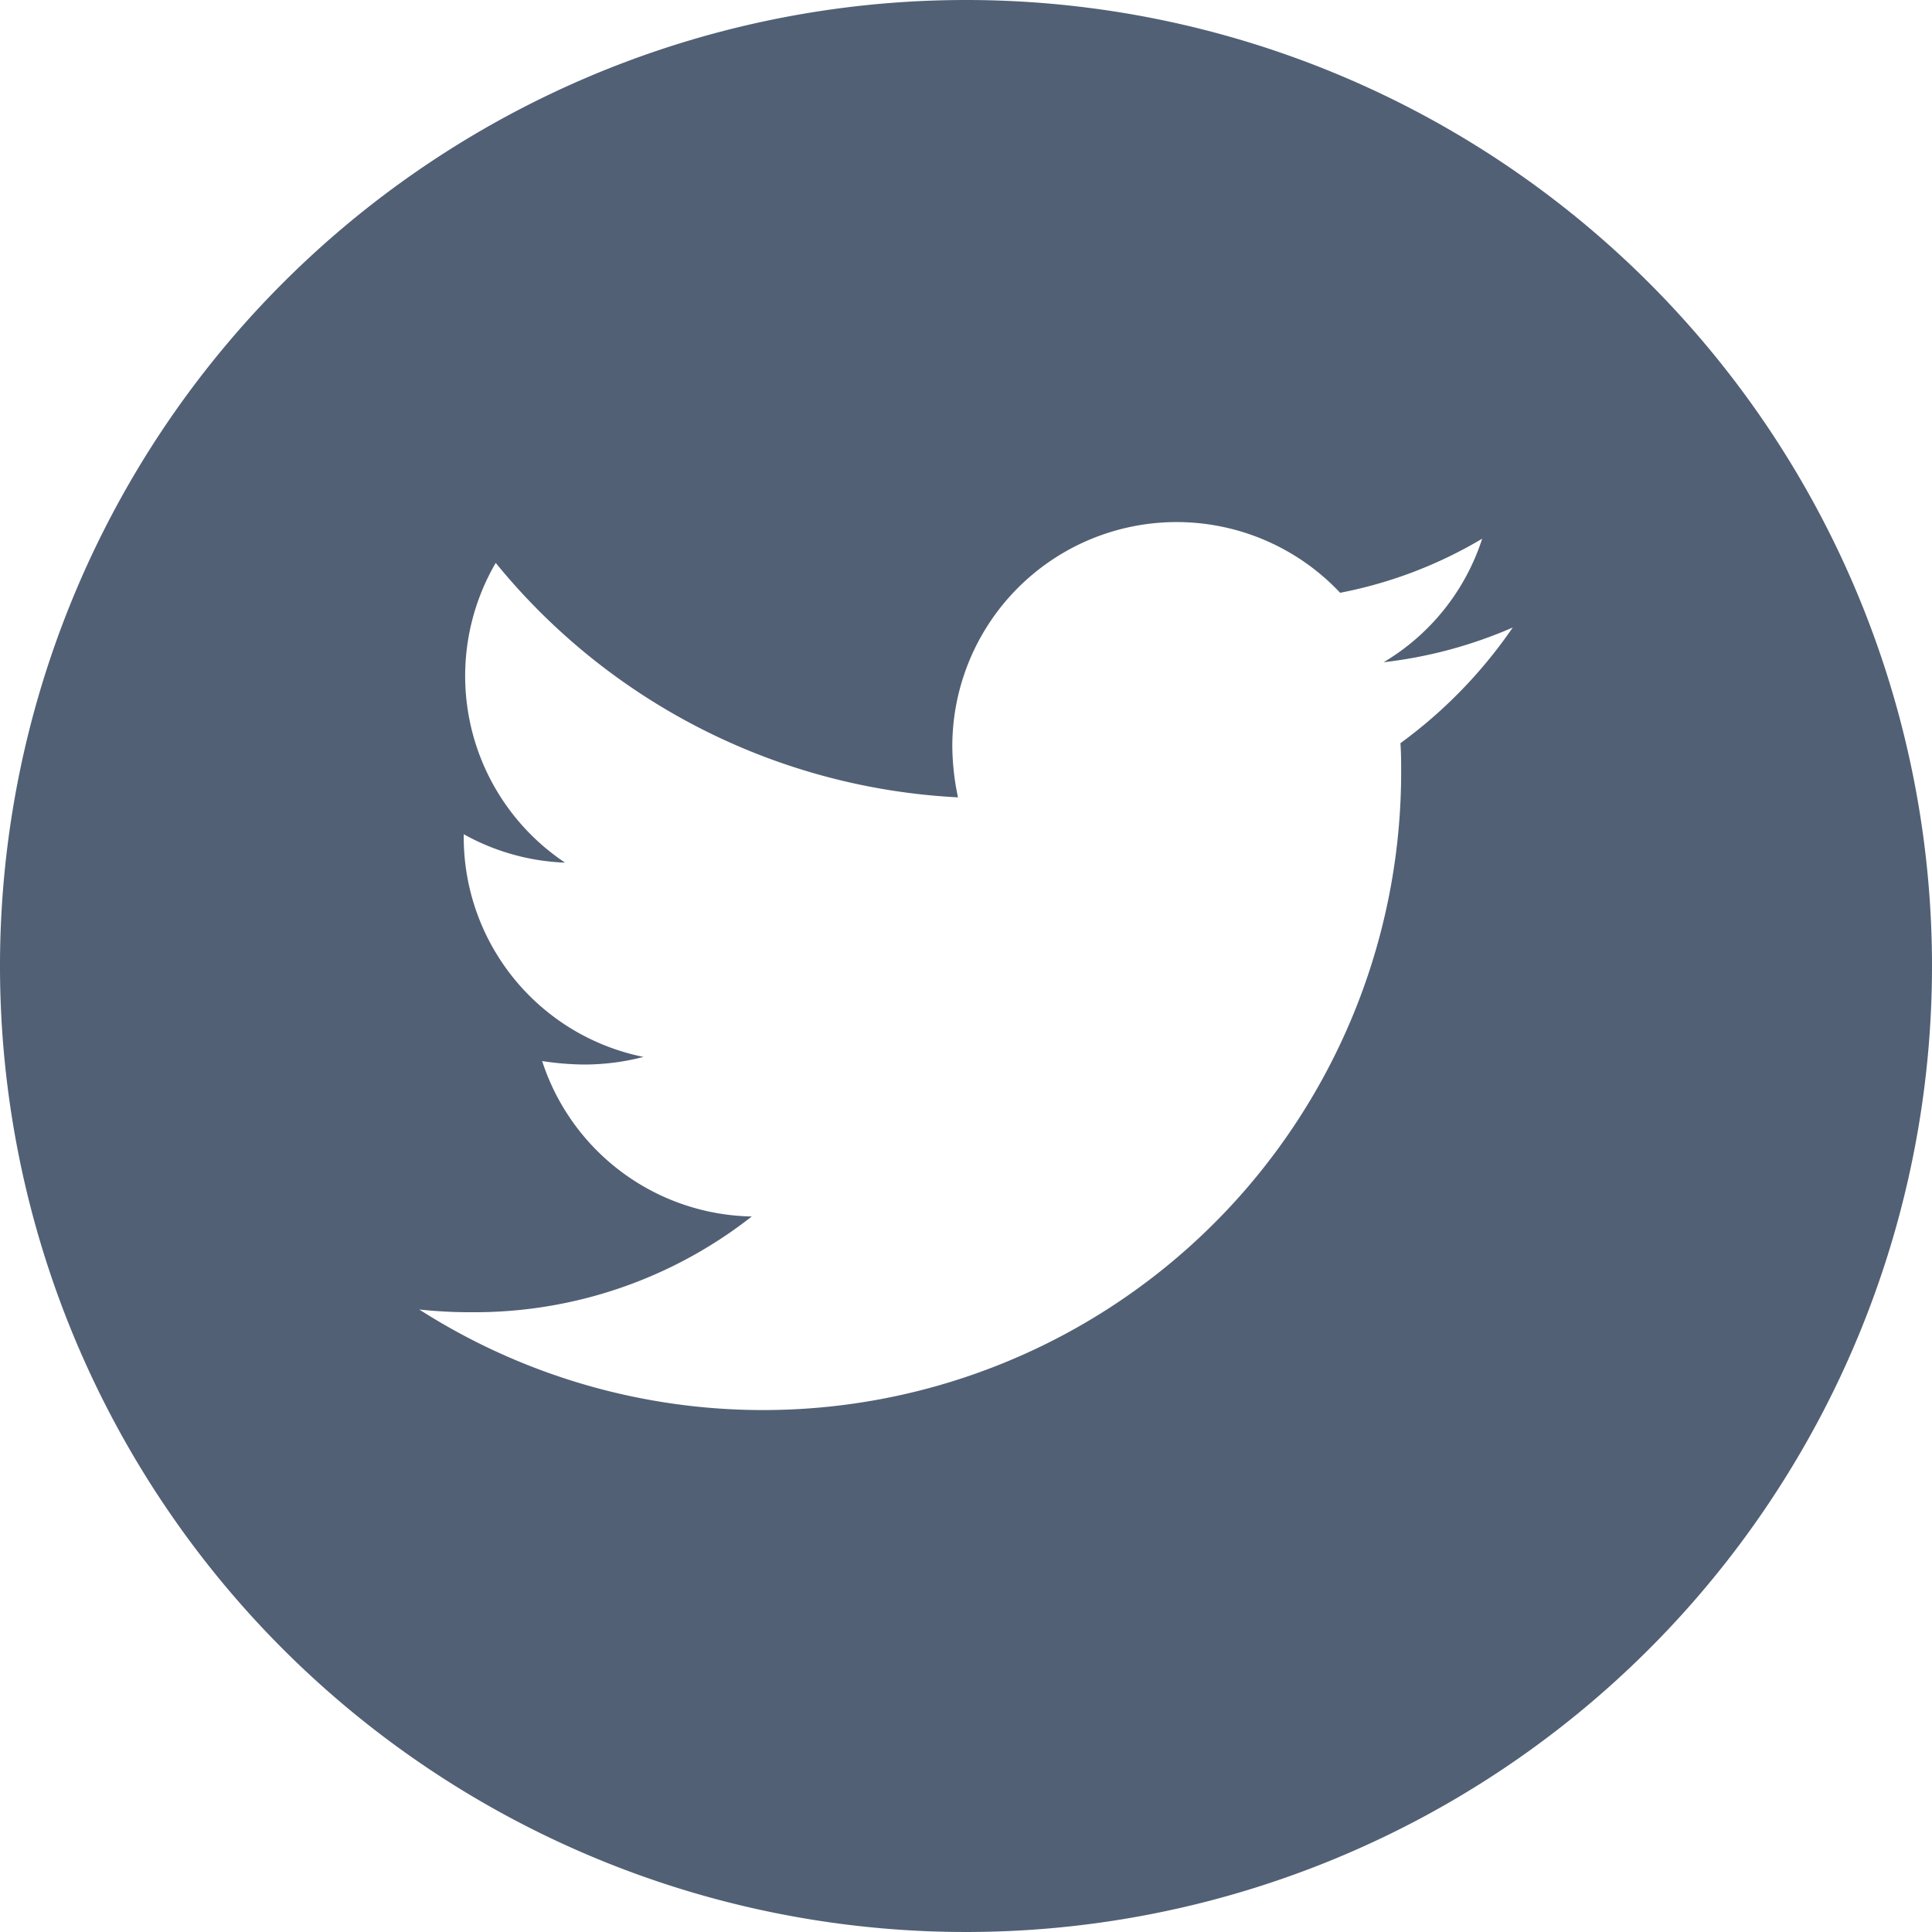 <svg xmlns="http://www.w3.org/2000/svg" width="34" height="34" viewBox="0 0 34 34">
  <path id="twitter_circle" d="M21.77,4.64a17,17,0,1,0,17,17A17,17,0,0,0,21.77,4.64Zm7.645,13.079c.013.171.013.341.013.513a11.229,11.229,0,0,1-17.28,9.453,8.37,8.37,0,0,0,.952.048A7.9,7.9,0,0,0,18,26.048a3.954,3.954,0,0,1-3.689-2.735,5.09,5.09,0,0,0,.745.061,4.153,4.153,0,0,0,1.038-.134,3.945,3.945,0,0,1-3.163-3.871v-.048a3.96,3.96,0,0,0,1.783.5,3.949,3.949,0,0,1-1.22-5.275,11.225,11.225,0,0,0,8.135,4.126,4.475,4.475,0,0,1-.1-.9,3.948,3.948,0,0,1,6.825-2.7,7.757,7.757,0,0,0,2.5-.952,3.936,3.936,0,0,1-1.734,2.174,7.93,7.93,0,0,0,2.272-.611A8.4,8.4,0,0,1,29.415,17.719Z" transform="translate(-4.77 -4.64)" fill="#516075"/>
</svg>
